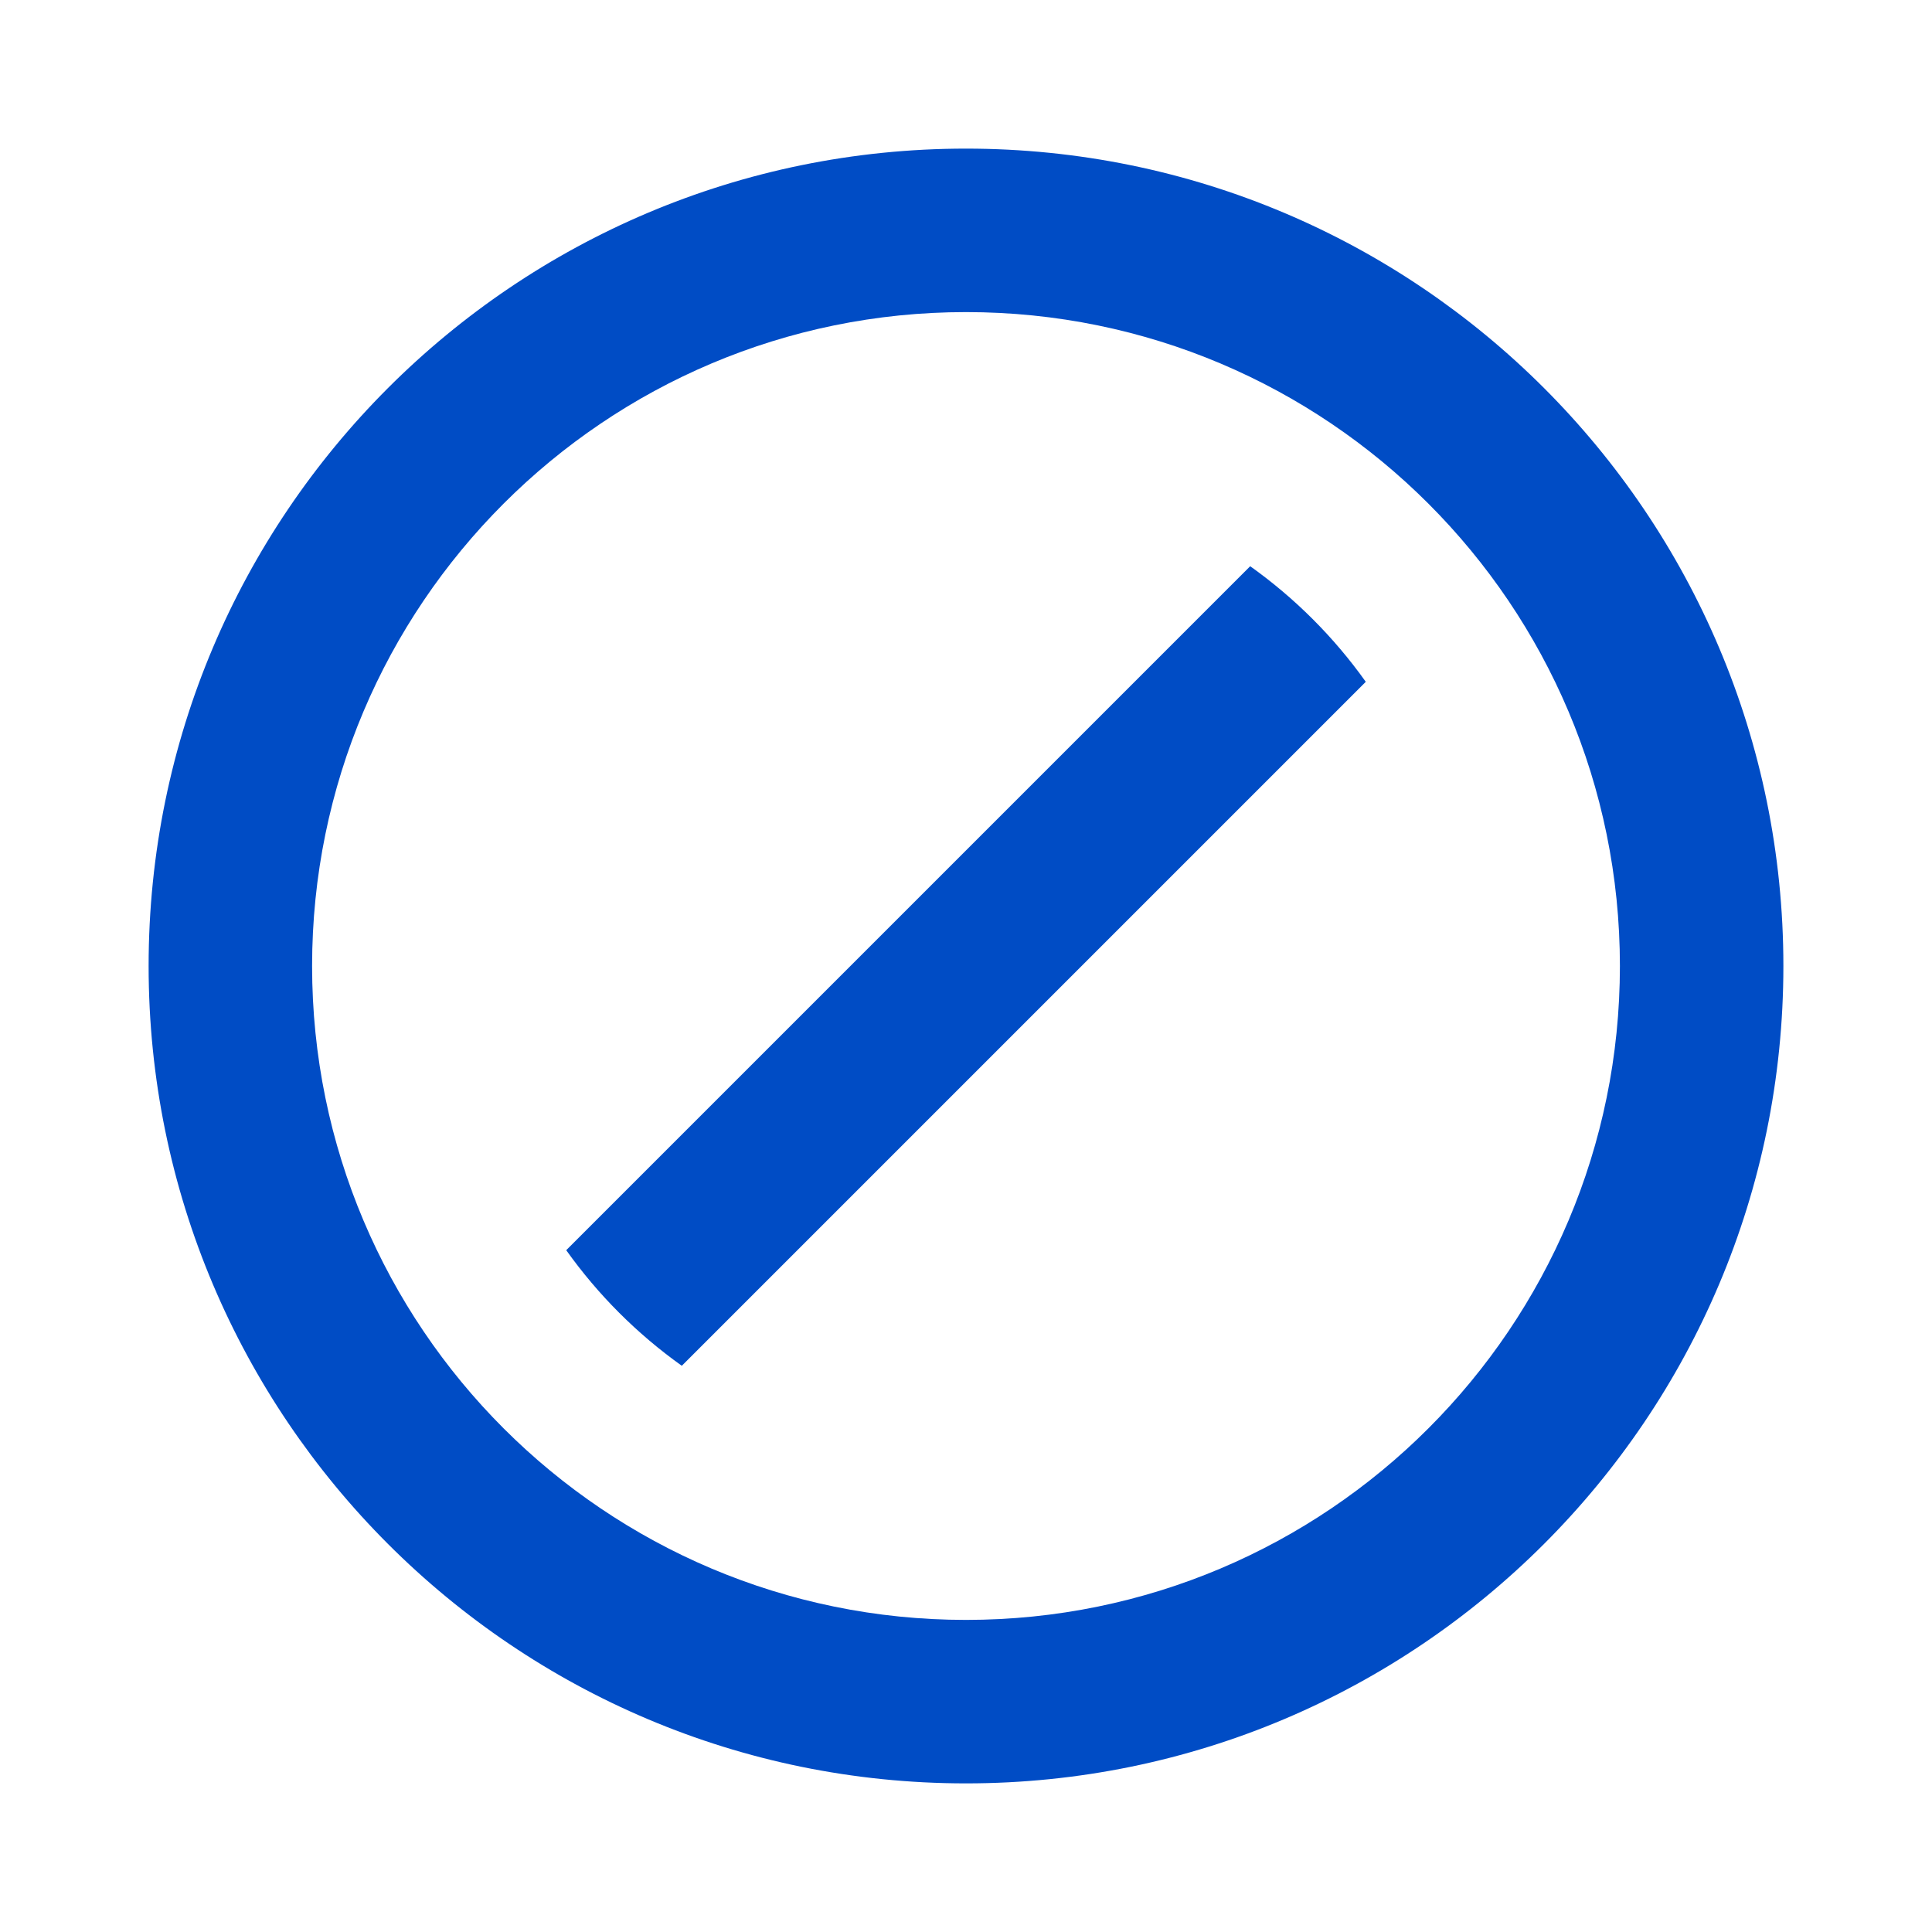 <?xml version="1.0" encoding="UTF-8"?> <svg xmlns="http://www.w3.org/2000/svg" xmlns:xlink="http://www.w3.org/1999/xlink" width="52px" height="52px" viewBox="0 0 52 52"> <title>Group</title> <g id="Design" stroke="none" stroke-width="1" fill="none" fill-rule="evenodd"> <g id="6" transform="translate(-120, -680)"> <g id="Group-3" transform="translate(80, 601)"> <g id="Group-2" transform="translate(40, 45)"> <g id="Group" transform="translate(0, 34)"> <polygon id="Path" points="0 0 52 0 52 52 0 52"></polygon> <path d="M26,48 C13.849,48 4,38.151 4,26 C4,13.849 13.849,4 26,4 C38.151,4 48,13.849 48,26 C48,38.151 38.151,48 26,48 Z M26,43.6 C35.72,43.6 43.6,35.72 43.6,26 C43.6,16.28 35.72,8.4 26,8.4 C16.28,8.4 8.4,16.28 8.4,26 C8.4,35.72 16.28,43.6 26,43.6 Z M36.76,18.351 L18.351,36.76 C17.148,35.903 16.097,34.852 15.24,33.649 L33.649,15.24 C34.852,16.097 35.903,17.148 36.76,18.351 L36.76,18.351 Z" id="Shape" fill="#004CC5" fill-rule="nonzero"></path> </g> </g> </g> </g> </g> </svg> 